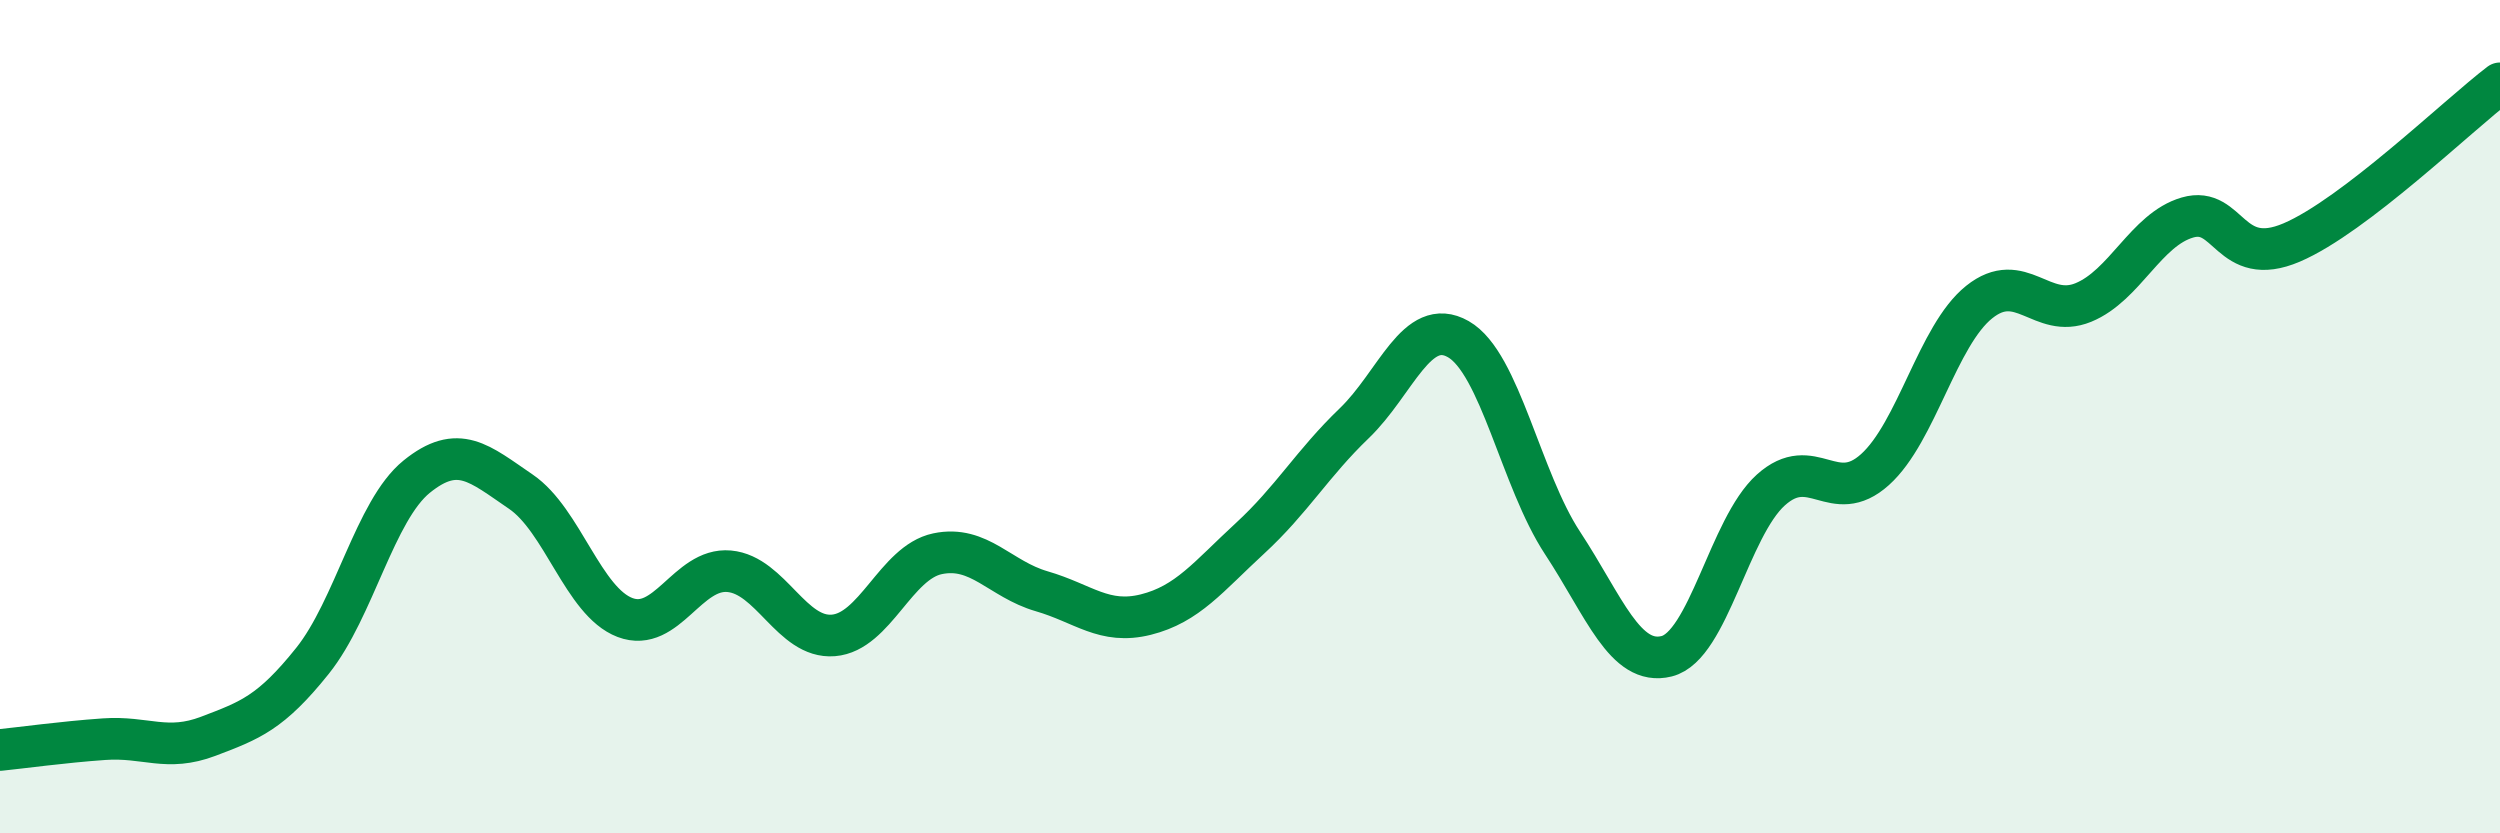 
    <svg width="60" height="20" viewBox="0 0 60 20" xmlns="http://www.w3.org/2000/svg">
      <path
        d="M 0,18 C 0.5,17.95 1.5,17.81 2.5,17.74 C 3.5,17.67 4,18.05 5,17.67 C 6,17.29 6.5,17.11 7.5,15.86 C 8.5,14.61 9,12.25 10,11.44 C 11,10.63 11.5,11.12 12.5,11.8 C 13.5,12.48 14,14.44 15,14.82 C 16,15.2 16.5,13.62 17.5,13.71 C 18.5,13.8 19,15.33 20,15.25 C 21,15.17 21.5,13.5 22.5,13.29 C 23.5,13.08 24,13.9 25,14.19 C 26,14.48 26.5,15 27.5,14.75 C 28.5,14.5 29,13.84 30,12.92 C 31,12 31.5,11.12 32.5,10.16 C 33.5,9.2 34,7.57 35,8.14 C 36,8.71 36.5,11.51 37.5,13.03 C 38.5,14.55 39,16 40,15.75 C 41,15.5 41.5,12.66 42.5,11.76 C 43.5,10.86 44,12.17 45,11.27 C 46,10.37 46.5,8.05 47.5,7.25 C 48.5,6.45 49,7.67 50,7.26 C 51,6.85 51.5,5.51 52.5,5.22 C 53.5,4.93 53.5,6.46 55,5.82 C 56.5,5.18 59,2.76 60,2L60 20L0 20Z"
        fill="#008740"
        opacity="0.1"
        stroke-linecap="round"
        stroke-linejoin="round"
      />
      <path
        d="M 0,18 C 0.5,17.95 1.5,17.81 2.5,17.74 C 3.5,17.67 4,18.05 5,17.67 C 6,17.29 6.5,17.11 7.5,15.86 C 8.5,14.61 9,12.25 10,11.44 C 11,10.63 11.5,11.12 12.5,11.8 C 13.5,12.48 14,14.44 15,14.82 C 16,15.2 16.5,13.62 17.5,13.71 C 18.5,13.8 19,15.33 20,15.25 C 21,15.17 21.5,13.5 22.5,13.29 C 23.5,13.08 24,13.9 25,14.19 C 26,14.48 26.5,15 27.5,14.75 C 28.5,14.5 29,13.84 30,12.92 C 31,12 31.5,11.12 32.5,10.16 C 33.5,9.2 34,7.57 35,8.14 C 36,8.71 36.5,11.51 37.5,13.03 C 38.5,14.55 39,16 40,15.75 C 41,15.5 41.5,12.66 42.5,11.76 C 43.5,10.86 44,12.17 45,11.27 C 46,10.37 46.5,8.05 47.5,7.25 C 48.5,6.45 49,7.67 50,7.26 C 51,6.85 51.5,5.51 52.5,5.22 C 53.5,4.93 53.5,6.46 55,5.82 C 56.5,5.18 59,2.76 60,2"
        stroke="#008740"
        stroke-width="1"
        fill="none"
        stroke-linecap="round"
        stroke-linejoin="round"
      />
    </svg>
  